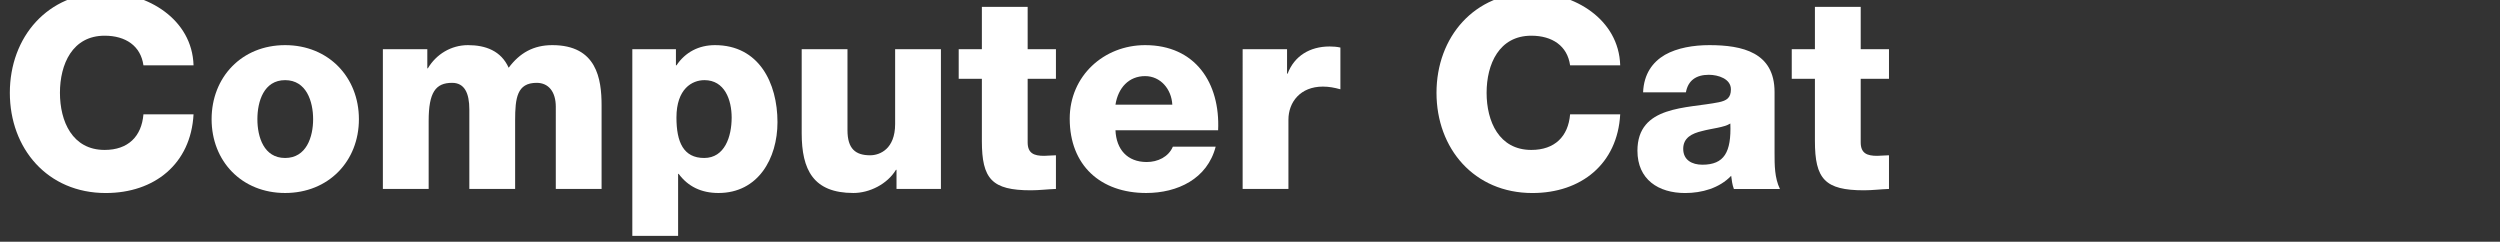 <?xml version="1.0" encoding="utf-8"?>
<!-- Generator: Adobe Illustrator 25.2.3, SVG Export Plug-In . SVG Version: 6.00 Build 0)  -->
<svg version="1.1" id="レイヤー_1" xmlns="http://www.w3.org/2000/svg" xmlns:xlink="http://www.w3.org/1999/xlink" x="0px"
	 y="0px" viewBox="0 0 724 70" style="enable-background:new 0 0 724 70;" xml:space="preserve">
<rect x="0" y="0" width="724" height="70" fill="#333333" stroke="none"/>
<style type="text/css">
	.st0{fill:#FFFFFF;}
</style>
<g>
	<g>
		<path class="st0" d="M41.54,18.92c-0.78-5.62-5.15-8.58-11.23-8.58c-9.36,0-12.95,8.27-12.95,16.54c0,8.27,3.59,16.54,12.95,16.54
			c6.79,0,10.69-3.9,11.23-10.3h14.51c-0.78,14.35-11.31,22.78-25.43,22.78c-16.85,0-27.77-12.87-27.77-29.02
			c0-16.15,10.92-29.02,27.77-29.02c12.01,0,25.04,7.64,25.43,21.06H41.54z"/>
		<path class="st0" d="M82.57,13.07c12.56,0,21.37,9.28,21.37,21.45s-8.81,21.37-21.37,21.37c-12.56,0-21.29-9.2-21.29-21.37
			S70.01,13.07,82.57,13.07z M82.57,45.75c6.16,0,8.11-6.08,8.11-11.23c0-5.15-1.95-11.31-8.11-11.31c-6.16,0-8.03,6.16-8.03,11.31
			C74.54,39.67,76.41,45.75,82.57,45.75z"/>
		<path class="st0" d="M110.88,14.24h12.87v5.54h0.16c2.42-4.06,6.71-6.71,11.62-6.71c5.07,0,9.59,1.64,11.78,6.55
			c3.2-4.29,7.18-6.55,12.64-6.55c12.87,0,14.27,9.75,14.27,17.47v24.18h-13.26V30.93c0-4.37-2.11-6.94-5.54-6.94
			c-5.69,0-6.24,4.37-6.24,10.92v19.81h-13.26V31.71c0-4.76-1.4-7.72-4.99-7.72c-4.76,0-6.79,2.73-6.79,11v19.73h-13.26V14.24z"/>
		<path class="st0" d="M183.11,14.24h12.64v4.68h0.16c2.57-3.82,6.47-5.85,11.15-5.85c12.71,0,18.1,10.92,18.1,22.31
			c0,10.53-5.62,20.51-17.08,20.51c-4.99,0-8.81-1.87-11.54-5.54h-0.16V68.3h-13.26V14.24z M195.9,34.05c0,7.1,2.03,11.7,8.03,11.7
			c5.93,0,7.96-6.16,7.96-11.7c0-5.15-2.03-10.84-7.88-10.84C200.43,23.21,195.9,25.71,195.9,34.05z"/>
		<path class="st0" d="M272.5,54.72h-12.87v-5.54h-0.16c-2.5,4.13-7.64,6.71-12.32,6.71c-11.62,0-14.98-6.71-14.98-17.32V14.24
			h13.26v23.48c0,5.38,2.34,7.25,6.55,7.25c2.89,0,7.25-1.87,7.25-9.05V14.24h13.26V54.72z"/>
		<path class="st0" d="M305.8,22.82h-8.19v18.41c0,3.2,1.87,3.9,4.76,3.9c1.09,0,2.26-0.16,3.43-0.16v9.75
			c-2.42,0.08-4.84,0.39-7.25,0.39c-11.31,0-14.2-3.28-14.2-14.27V22.82h-6.71v-8.58h6.71V1.99h13.26v12.25h8.19V22.82z"/>
		<path class="st0" d="M323.04,37.72c0.23,5.54,3.43,9.2,9.05,9.2c3.2,0,6.32-1.48,7.57-4.45h12.4
			c-2.42,9.36-11.08,13.42-20.12,13.42c-13.18,0-22.15-7.96-22.15-21.53c0-12.4,9.91-21.29,21.84-21.29
			c14.51,0,21.76,10.92,21.14,24.65H323.04z M339.5,30.31c-0.23-4.52-3.43-8.27-7.88-8.27c-4.68,0-7.8,3.35-8.58,8.27H339.5z"/>
		<path class="st0" d="M359.86,14.24h12.87v7.1h0.16c1.95-5.15,6.47-7.88,12.17-7.88c1.01,0,2.11,0.08,3.12,0.31v12.09
			c-1.72-0.47-3.28-0.78-5.07-0.78c-6.55,0-9.98,4.52-9.98,9.59v20.05h-13.26V14.24z"/>
		<path class="st0" d="M454.7,18.92c-0.78-5.62-5.15-8.58-11.23-8.58c-9.36,0-12.95,8.27-12.95,16.54c0,8.27,3.59,16.54,12.95,16.54
			c6.79,0,10.69-3.9,11.23-10.3h14.51c-0.78,14.35-11.31,22.78-25.43,22.78c-16.85,0-27.77-12.87-27.77-29.02
			c0-16.15,10.92-29.02,27.77-29.02c12.01,0,25.04,7.64,25.43,21.06H454.7z"/>
		<path class="st0" d="M475.84,26.72c0.23-5.3,2.73-8.74,6.32-10.84c3.59-2.03,8.27-2.81,12.87-2.81c9.59,0,18.88,2.11,18.88,13.57
			v17.71c0,3.43,0,7.18,1.56,10.38h-13.34c-0.47-1.25-0.62-2.5-0.78-3.82c-3.43,3.59-8.5,4.99-13.34,4.99
			c-7.72,0-13.81-3.9-13.81-12.25c0-13.18,14.35-12.17,23.56-14.04c2.26-0.47,3.51-1.25,3.51-3.74c0-3.04-3.67-4.21-6.4-4.21
			c-3.67,0-6.01,1.64-6.63,5.07H475.84z M493,47.7c6.32,0,8.42-3.59,8.11-11.93c-1.87,1.17-5.3,1.4-8.19,2.18
			c-2.96,0.7-5.46,1.95-5.46,5.15C487.46,46.38,490.04,47.7,493,47.7z"/>
		<path class="st0" d="M547.05,22.82h-8.19v18.41c0,3.2,1.87,3.9,4.76,3.9c1.09,0,2.26-0.16,3.43-0.16v9.75
			c-2.42,0.08-4.84,0.39-7.25,0.39c-11.31,0-14.2-3.28-14.2-14.27V22.82h-6.71v-8.58h6.71V1.99h13.26v12.25h8.19V22.82z"/>
	</g>
</g>
</svg>
